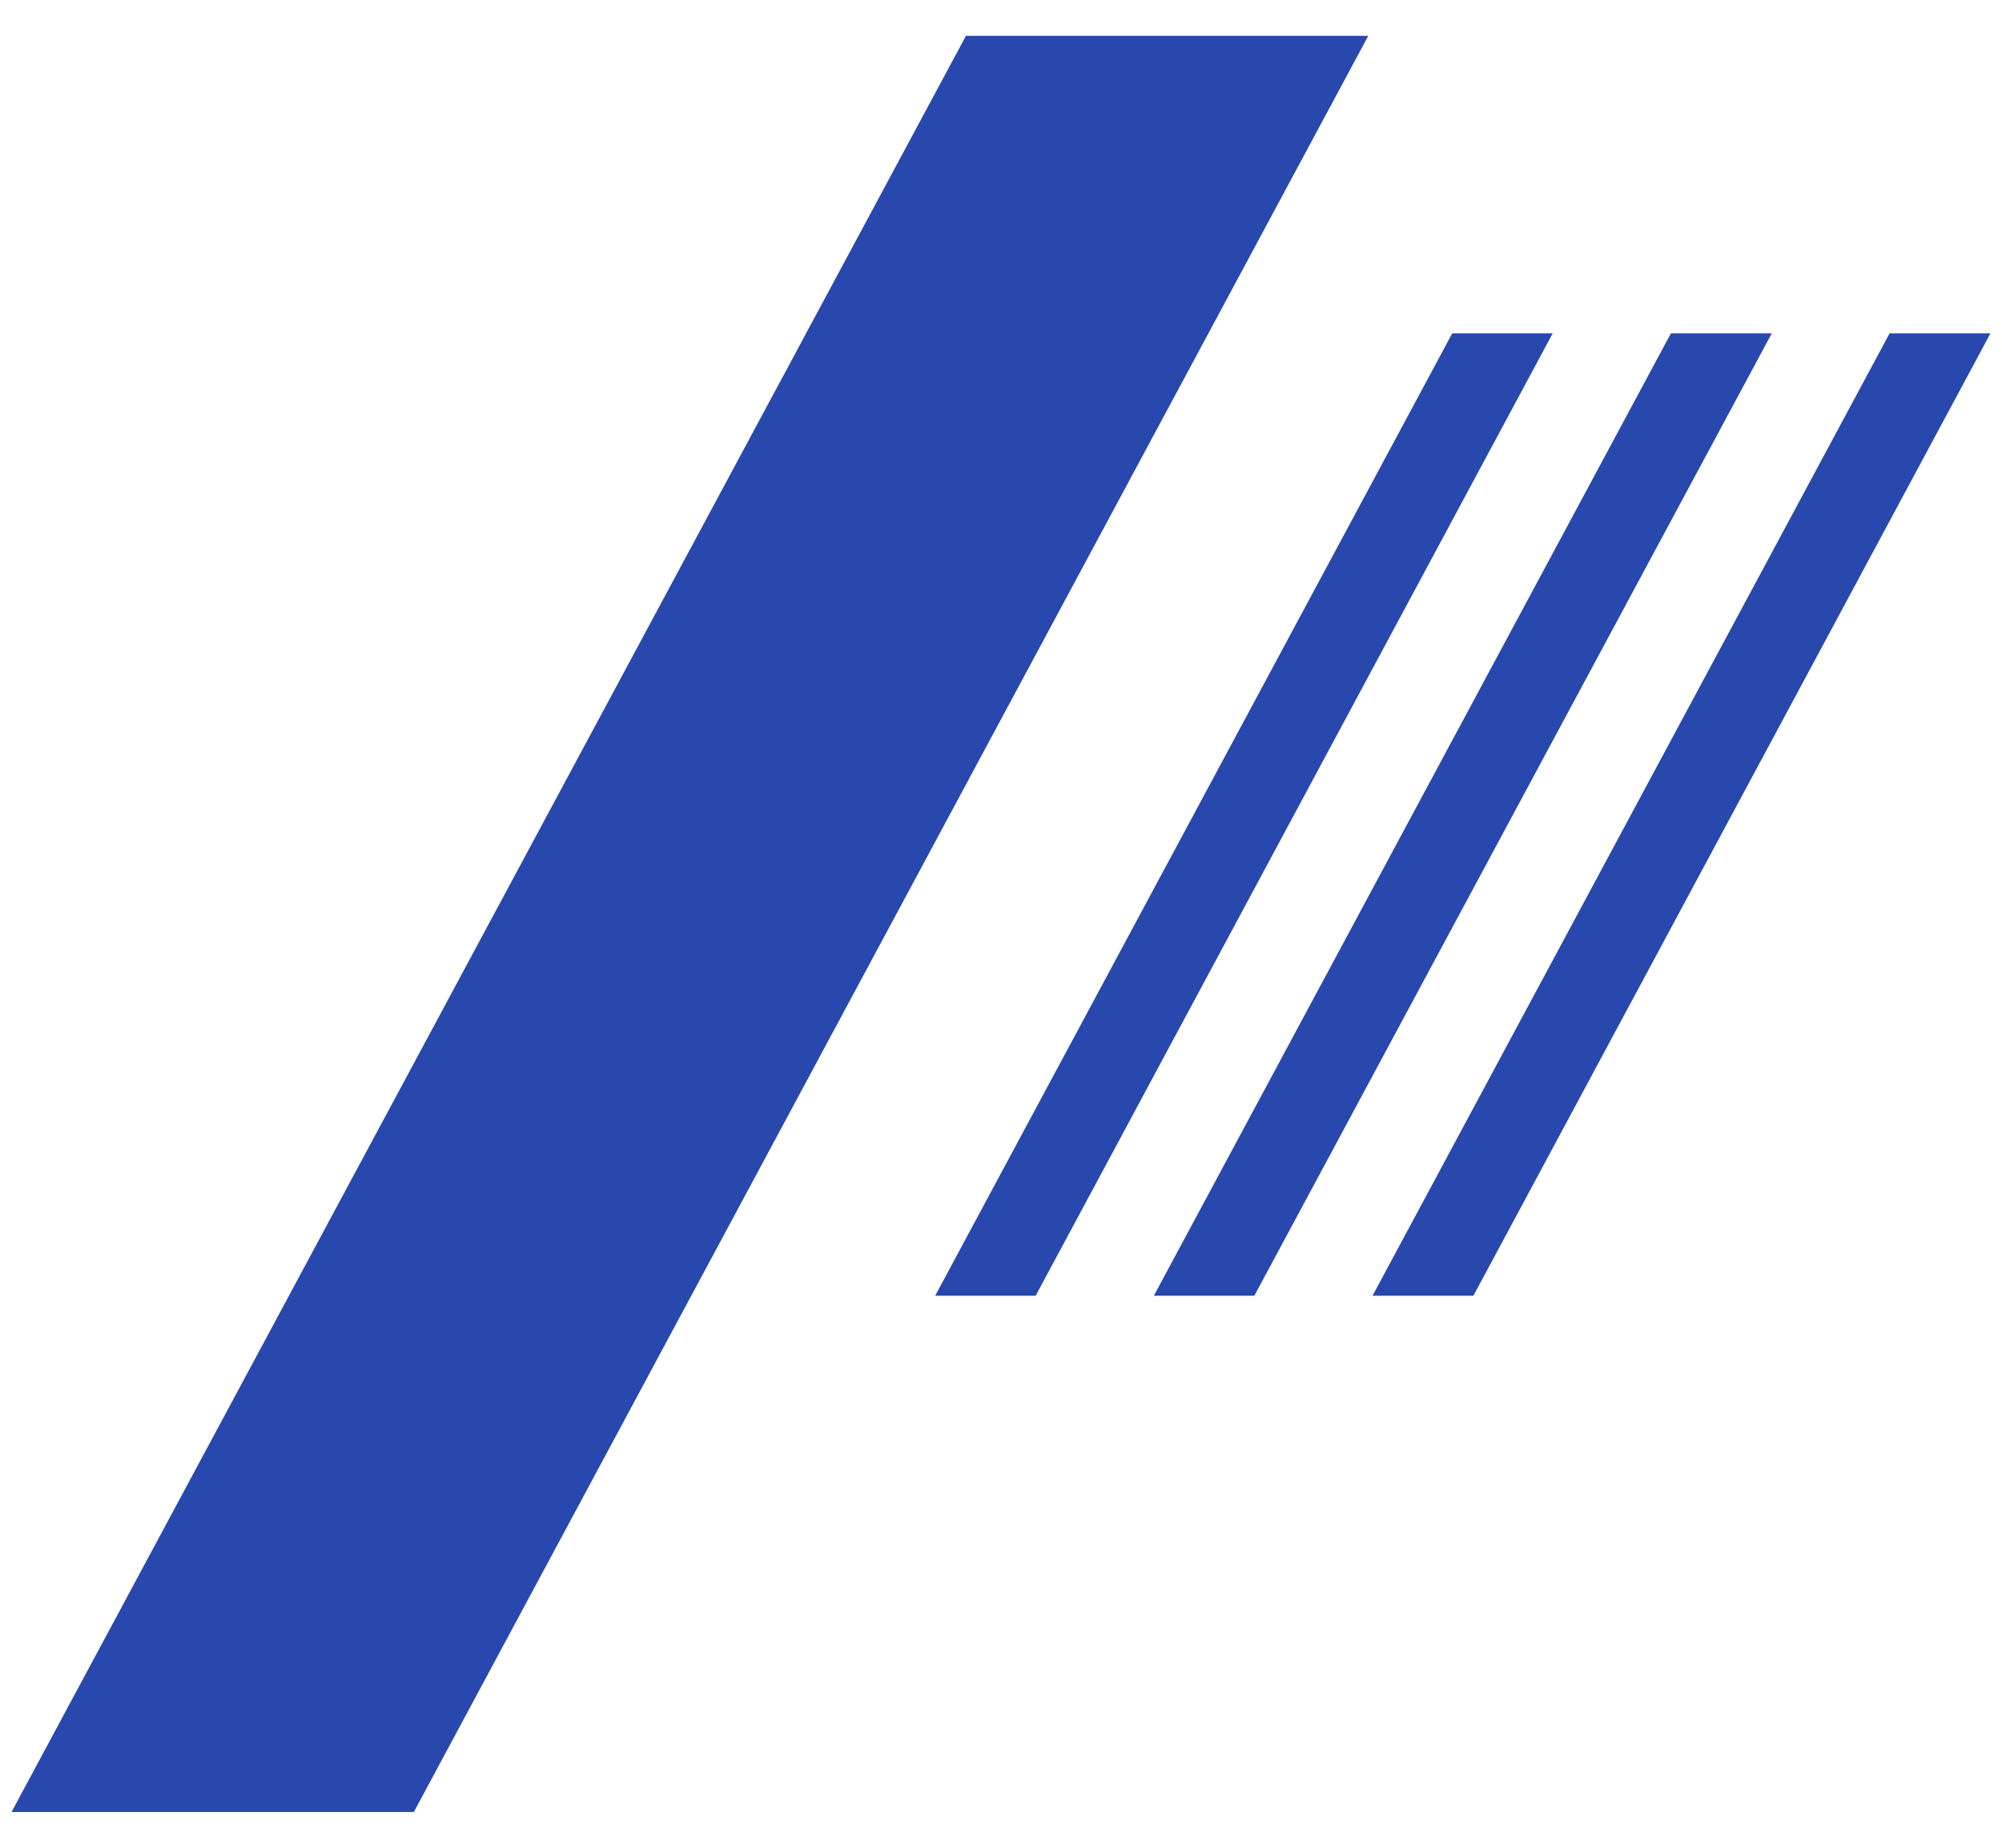 <svg width="52" height="48" viewBox="0 0 52 48" fill="none" xmlns="http://www.w3.org/2000/svg">
<g clip-path="url(#clip0_7281_250148)">
<path d="M25.09 0.93L0.3 47.07H10.75L35.54 0.93H25.09Z" fill="#2948ad"/>
<path d="M37.72 8.66L24.29 33.66H26.9L40.33 8.66H37.72Z" fill="#2948ad"/>
<path d="M43.4 8.66L29.97 33.66H32.58L46.02 8.66H43.4Z" fill="#2948ad"/>
<path d="M49.08 8.66L35.65 33.66H38.27L51.7 8.66H49.08Z" fill="#2948ad"/>
</g>
<defs>
<clipPath id="clip0_7281_250148">
<rect width="51.4" height="46.14" fill="white" transform="translate(0.3 0.93)"/>
</clipPath>
</defs>
</svg>
